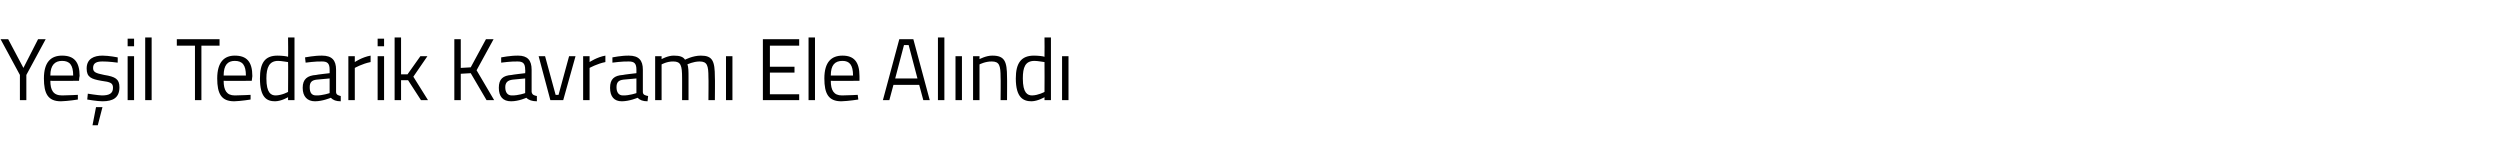<?xml version="1.0" standalone="no"?><!DOCTYPE svg PUBLIC "-//W3C//DTD SVG 1.1//EN" "http://www.w3.org/Graphics/SVG/1.1/DTD/svg11.dtd"><svg xmlns="http://www.w3.org/2000/svg" version="1.1" width="427px" height="26.8px" viewBox="0 -2 427 26.8" style="top:-2px">  <desc>Yeşil Tedarik Kavramı Ele Alındı</desc>  <defs/>  <g id="Polygon298461">    <path d="M 4.5 15.1 L 3.4 15.1 L 3.4 10.8 L 0.1 4.7 L 1.4 4.7 L 4 9.6 L 6.5 4.7 L 7.8 4.7 L 4.5 10.8 L 4.5 15.1 Z M 13.3 14.2 L 13.3 15 C 13.3 15 11.63 15.27 10.4 15.3 C 8.2 15.3 7.5 14 7.5 11.4 C 7.5 8.6 8.7 7.5 10.6 7.5 C 12.6 7.5 13.6 8.5 13.6 11 C 13.55 10.99 13.5 11.8 13.5 11.8 C 13.5 11.8 8.64 11.84 8.6 11.8 C 8.6 13.4 9.1 14.3 10.6 14.3 C 11.67 14.29 13.3 14.2 13.3 14.2 Z M 12.5 10.9 C 12.5 9.1 11.9 8.4 10.6 8.4 C 9.4 8.4 8.6 9.1 8.6 10.9 C 8.6 10.9 12.5 10.9 12.5 10.9 Z M 15.8 19.4 L 16.7 19.4 L 17.5 16.3 L 16.4 16.3 L 15.8 19.4 Z M 20.1 8.7 C 20.1 8.7 18.46 8.48 17.5 8.5 C 16.6 8.5 15.9 8.7 15.9 9.6 C 15.9 10.3 16.3 10.5 17.8 10.8 C 19.7 11.1 20.4 11.5 20.4 12.9 C 20.4 14.7 19.3 15.3 17.5 15.3 C 16.6 15.3 14.9 15 14.9 15 C 14.91 14.99 15 14 15 14 C 15 14 16.65 14.27 17.4 14.3 C 18.6 14.3 19.3 14 19.3 13 C 19.3 12.2 18.9 12 17.3 11.8 C 15.6 11.5 14.8 11.2 14.8 9.7 C 14.8 8 16.1 7.5 17.5 7.5 C 18.6 7.5 20.1 7.8 20.1 7.8 C 20.12 7.76 20.1 8.7 20.1 8.7 Z M 21.8 7.6 L 22.9 7.6 L 22.9 15.1 L 21.8 15.1 L 21.8 7.6 Z M 21.8 4.6 L 22.9 4.6 L 22.9 5.9 L 21.8 5.9 L 21.8 4.6 Z M 24.8 4.4 L 25.9 4.4 L 25.9 15.1 L 24.8 15.1 L 24.8 4.4 Z M 30.2 4.7 L 37.5 4.7 L 37.5 5.8 L 34.4 5.8 L 34.4 15.1 L 33.3 15.1 L 33.3 5.8 L 30.2 5.8 L 30.2 4.7 Z M 42.8 14.2 L 42.8 15 C 42.8 15 41.17 15.27 40 15.3 C 37.8 15.3 37.1 14 37.1 11.4 C 37.1 8.6 38.3 7.5 40.1 7.5 C 42.1 7.5 43.1 8.5 43.1 11 C 43.09 10.99 43 11.8 43 11.8 C 43 11.8 38.18 11.84 38.2 11.8 C 38.2 13.4 38.7 14.3 40.1 14.3 C 41.21 14.29 42.8 14.2 42.8 14.2 Z M 42 10.9 C 42 9.1 41.4 8.4 40.1 8.4 C 38.9 8.4 38.2 9.1 38.2 10.9 C 38.2 10.9 42 10.9 42 10.9 Z M 50.3 15.1 L 49.2 15.1 L 49.2 14.6 C 49.2 14.6 48.11 15.27 47 15.3 C 45.6 15.3 44.4 14.7 44.4 11.4 C 44.4 8.8 45.2 7.5 47.4 7.5 C 48.1 7.5 49 7.6 49.2 7.7 C 49.24 7.67 49.2 4.4 49.2 4.4 L 50.3 4.4 L 50.3 15.1 Z M 49.2 13.7 C 49.2 13.7 49.24 8.63 49.2 8.6 C 49 8.6 48.1 8.4 47.5 8.4 C 46 8.4 45.5 9.5 45.5 11.4 C 45.5 13.9 46.3 14.3 47.1 14.3 C 48.19 14.27 49.2 13.7 49.2 13.7 Z M 57.4 13.7 C 57.4 14.2 57.8 14.3 58.2 14.4 C 58.2 14.4 58.2 15.3 58.2 15.3 C 57.4 15.3 56.9 15.1 56.5 14.7 C 56.5 14.7 55.1 15.3 53.8 15.3 C 52.5 15.3 51.7 14.5 51.7 13 C 51.7 11.5 52.5 10.9 54 10.8 C 53.98 10.76 56.3 10.5 56.3 10.5 C 56.3 10.5 56.29 9.89 56.3 9.9 C 56.3 8.8 55.9 8.5 55 8.5 C 53.94 8.46 52.2 8.7 52.2 8.7 L 52.1 7.8 C 52.1 7.8 53.76 7.48 55 7.5 C 56.7 7.5 57.4 8.3 57.4 9.9 C 57.4 9.9 57.4 13.7 57.4 13.7 Z M 54.1 11.6 C 53.2 11.7 52.9 12.1 52.9 12.9 C 52.9 13.8 53.2 14.3 54 14.3 C 55.07 14.33 56.3 13.9 56.3 13.9 L 56.3 11.4 C 56.3 11.4 54.12 11.6 54.1 11.6 Z M 59.5 7.6 L 60.6 7.6 L 60.6 8.6 C 60.6 8.6 61.85 7.75 63.3 7.5 C 63.3 7.5 63.3 8.6 63.3 8.6 C 61.87 8.88 60.6 9.6 60.6 9.6 L 60.6 15.1 L 59.5 15.1 L 59.5 7.6 Z M 64.5 7.6 L 65.6 7.6 L 65.6 15.1 L 64.5 15.1 L 64.5 7.6 Z M 64.5 4.6 L 65.6 4.6 L 65.6 5.9 L 64.5 5.9 L 64.5 4.6 Z M 67.4 15.1 L 67.4 4.4 L 68.5 4.4 L 68.5 10.7 L 69.6 10.7 L 71.8 7.6 L 73 7.6 L 70.6 11.1 L 73.1 15.1 L 71.9 15.1 L 69.7 11.7 L 68.5 11.7 L 68.5 15.1 L 67.4 15.1 Z M 80.4 10.5 L 78.7 10.6 L 78.7 15.1 L 77.6 15.1 L 77.6 4.7 L 78.7 4.7 L 78.7 9.6 L 80.4 9.5 L 83 4.7 L 84.3 4.7 L 81.4 10 L 84.4 15.1 L 83.1 15.1 L 80.4 10.5 Z M 90.8 13.7 C 90.9 14.2 91.2 14.3 91.7 14.4 C 91.7 14.4 91.7 15.3 91.7 15.3 C 90.9 15.3 90.3 15.1 89.9 14.7 C 89.9 14.7 88.6 15.3 87.3 15.3 C 85.9 15.3 85.2 14.5 85.2 13 C 85.2 11.5 85.9 10.9 87.4 10.8 C 87.43 10.76 89.7 10.5 89.7 10.5 C 89.7 10.5 89.74 9.89 89.7 9.9 C 89.7 8.8 89.3 8.5 88.4 8.5 C 87.39 8.46 85.6 8.7 85.6 8.7 L 85.6 7.8 C 85.6 7.8 87.21 7.48 88.5 7.5 C 90.1 7.5 90.8 8.3 90.8 9.9 C 90.8 9.9 90.8 13.7 90.8 13.7 Z M 87.6 11.6 C 86.7 11.7 86.3 12.1 86.3 12.9 C 86.3 13.8 86.7 14.3 87.4 14.3 C 88.52 14.33 89.7 13.9 89.7 13.9 L 89.7 11.4 C 89.7 11.4 87.57 11.6 87.6 11.6 Z M 93.1 7.6 L 94.9 14.2 L 95.4 14.2 L 97.2 7.6 L 98.3 7.6 L 96.2 15.1 L 94 15.1 L 92 7.6 L 93.1 7.6 Z M 99.6 7.6 L 100.7 7.6 L 100.7 8.6 C 100.7 8.6 101.96 7.75 103.4 7.5 C 103.4 7.5 103.4 8.6 103.4 8.6 C 101.99 8.88 100.7 9.6 100.7 9.6 L 100.7 15.1 L 99.6 15.1 L 99.6 7.6 Z M 109.8 13.7 C 109.8 14.2 110.2 14.3 110.7 14.4 C 110.7 14.4 110.6 15.3 110.6 15.3 C 109.8 15.3 109.3 15.1 108.9 14.7 C 108.9 14.7 107.5 15.3 106.2 15.3 C 104.9 15.3 104.2 14.5 104.2 13 C 104.2 11.5 104.9 10.9 106.4 10.8 C 106.4 10.76 108.7 10.5 108.7 10.5 C 108.7 10.5 108.71 9.89 108.7 9.9 C 108.7 8.8 108.3 8.5 107.4 8.5 C 106.36 8.46 104.6 8.7 104.6 8.7 L 104.6 7.8 C 104.6 7.8 106.18 7.48 107.4 7.5 C 109.1 7.5 109.8 8.3 109.8 9.9 C 109.8 9.9 109.8 13.7 109.8 13.7 Z M 106.5 11.6 C 105.6 11.7 105.3 12.1 105.3 12.9 C 105.3 13.8 105.7 14.3 106.4 14.3 C 107.49 14.33 108.7 13.9 108.7 13.9 L 108.7 11.4 C 108.7 11.4 106.53 11.6 106.5 11.6 Z M 111.9 15.1 L 111.9 7.6 L 113 7.6 L 113 8.1 C 113 8.1 114.09 7.48 115.1 7.5 C 116.1 7.5 116.7 7.7 117 8.2 C 117 8.2 118.3 7.5 119.7 7.5 C 121.7 7.5 122.1 8.4 122.1 11.2 C 122.14 11.16 122.1 15.1 122.1 15.1 L 121 15.1 C 121 15.1 121.04 11.19 121 11.2 C 121 9.2 120.8 8.5 119.5 8.5 C 118.4 8.5 117.4 9 117.4 9 C 117.6 9.4 117.6 10.3 117.6 11.2 C 117.61 11.22 117.6 15.1 117.6 15.1 L 116.5 15.1 C 116.5 15.1 116.51 11.25 116.5 11.3 C 116.5 9.2 116.3 8.5 115 8.5 C 113.92 8.48 113 9 113 9 L 113 15.1 L 111.9 15.1 Z M 124 7.6 L 125.1 7.6 L 125.1 15.1 L 124 15.1 L 124 7.6 Z M 130.3 4.7 L 136.5 4.7 L 136.5 5.8 L 131.5 5.8 L 131.5 9.4 L 135.7 9.4 L 135.7 10.4 L 131.5 10.4 L 131.5 14.1 L 136.5 14.1 L 136.5 15.1 L 130.3 15.1 L 130.3 4.7 Z M 138.1 4.4 L 139.2 4.4 L 139.2 15.1 L 138.1 15.1 L 138.1 4.4 Z M 146.5 14.2 L 146.6 15 C 146.6 15 144.88 15.27 143.7 15.3 C 141.5 15.3 140.8 14 140.8 11.4 C 140.8 8.6 142 7.5 143.9 7.5 C 145.8 7.5 146.8 8.5 146.8 11 C 146.81 10.99 146.8 11.8 146.8 11.8 C 146.8 11.8 141.9 11.84 141.9 11.8 C 141.9 13.4 142.4 14.3 143.8 14.3 C 144.93 14.29 146.5 14.2 146.5 14.2 Z M 145.7 10.9 C 145.7 9.1 145.1 8.4 143.9 8.4 C 142.6 8.4 141.9 9.1 141.9 10.9 C 141.9 10.9 145.7 10.9 145.7 10.9 Z M 153.6 4.7 L 156 4.7 L 158.8 15.1 L 157.7 15.1 L 157 12.5 L 152.6 12.5 L 151.9 15.1 L 150.8 15.1 L 153.6 4.7 Z M 152.9 11.4 L 156.7 11.4 L 155.2 5.7 L 154.4 5.7 L 152.9 11.4 Z M 160.2 4.4 L 161.3 4.4 L 161.3 15.1 L 160.2 15.1 L 160.2 4.4 Z M 163.2 7.6 L 164.3 7.6 L 164.3 15.1 L 163.2 15.1 L 163.2 7.6 Z M 166.2 15.1 L 166.2 7.6 L 167.3 7.6 L 167.3 8.1 C 167.3 8.1 168.45 7.48 169.5 7.5 C 171.6 7.5 172 8.5 172 11.2 C 172.03 11.16 172 15.1 172 15.1 L 170.9 15.1 C 170.9 15.1 170.94 11.19 170.9 11.2 C 170.9 9.2 170.7 8.5 169.4 8.5 C 168.29 8.48 167.3 9 167.3 9 L 167.3 15.1 L 166.2 15.1 Z M 179.5 15.1 L 178.4 15.1 L 178.4 14.6 C 178.4 14.6 177.3 15.27 176.2 15.3 C 174.8 15.3 173.5 14.7 173.5 11.4 C 173.5 8.8 174.4 7.5 176.6 7.5 C 177.3 7.5 178.2 7.6 178.4 7.7 C 178.43 7.67 178.4 4.4 178.4 4.4 L 179.5 4.4 L 179.5 15.1 Z M 178.4 13.7 C 178.4 13.7 178.43 8.63 178.4 8.6 C 178.2 8.6 177.3 8.4 176.7 8.4 C 175.1 8.4 174.7 9.5 174.7 11.4 C 174.7 13.9 175.5 14.3 176.3 14.3 C 177.37 14.27 178.4 13.7 178.4 13.7 Z M 181.4 7.6 L 182.5 7.6 L 182.5 15.1 L 181.4 15.1 L 181.4 7.6 Z " stroke="none" fill="#000"/>  </g></svg>